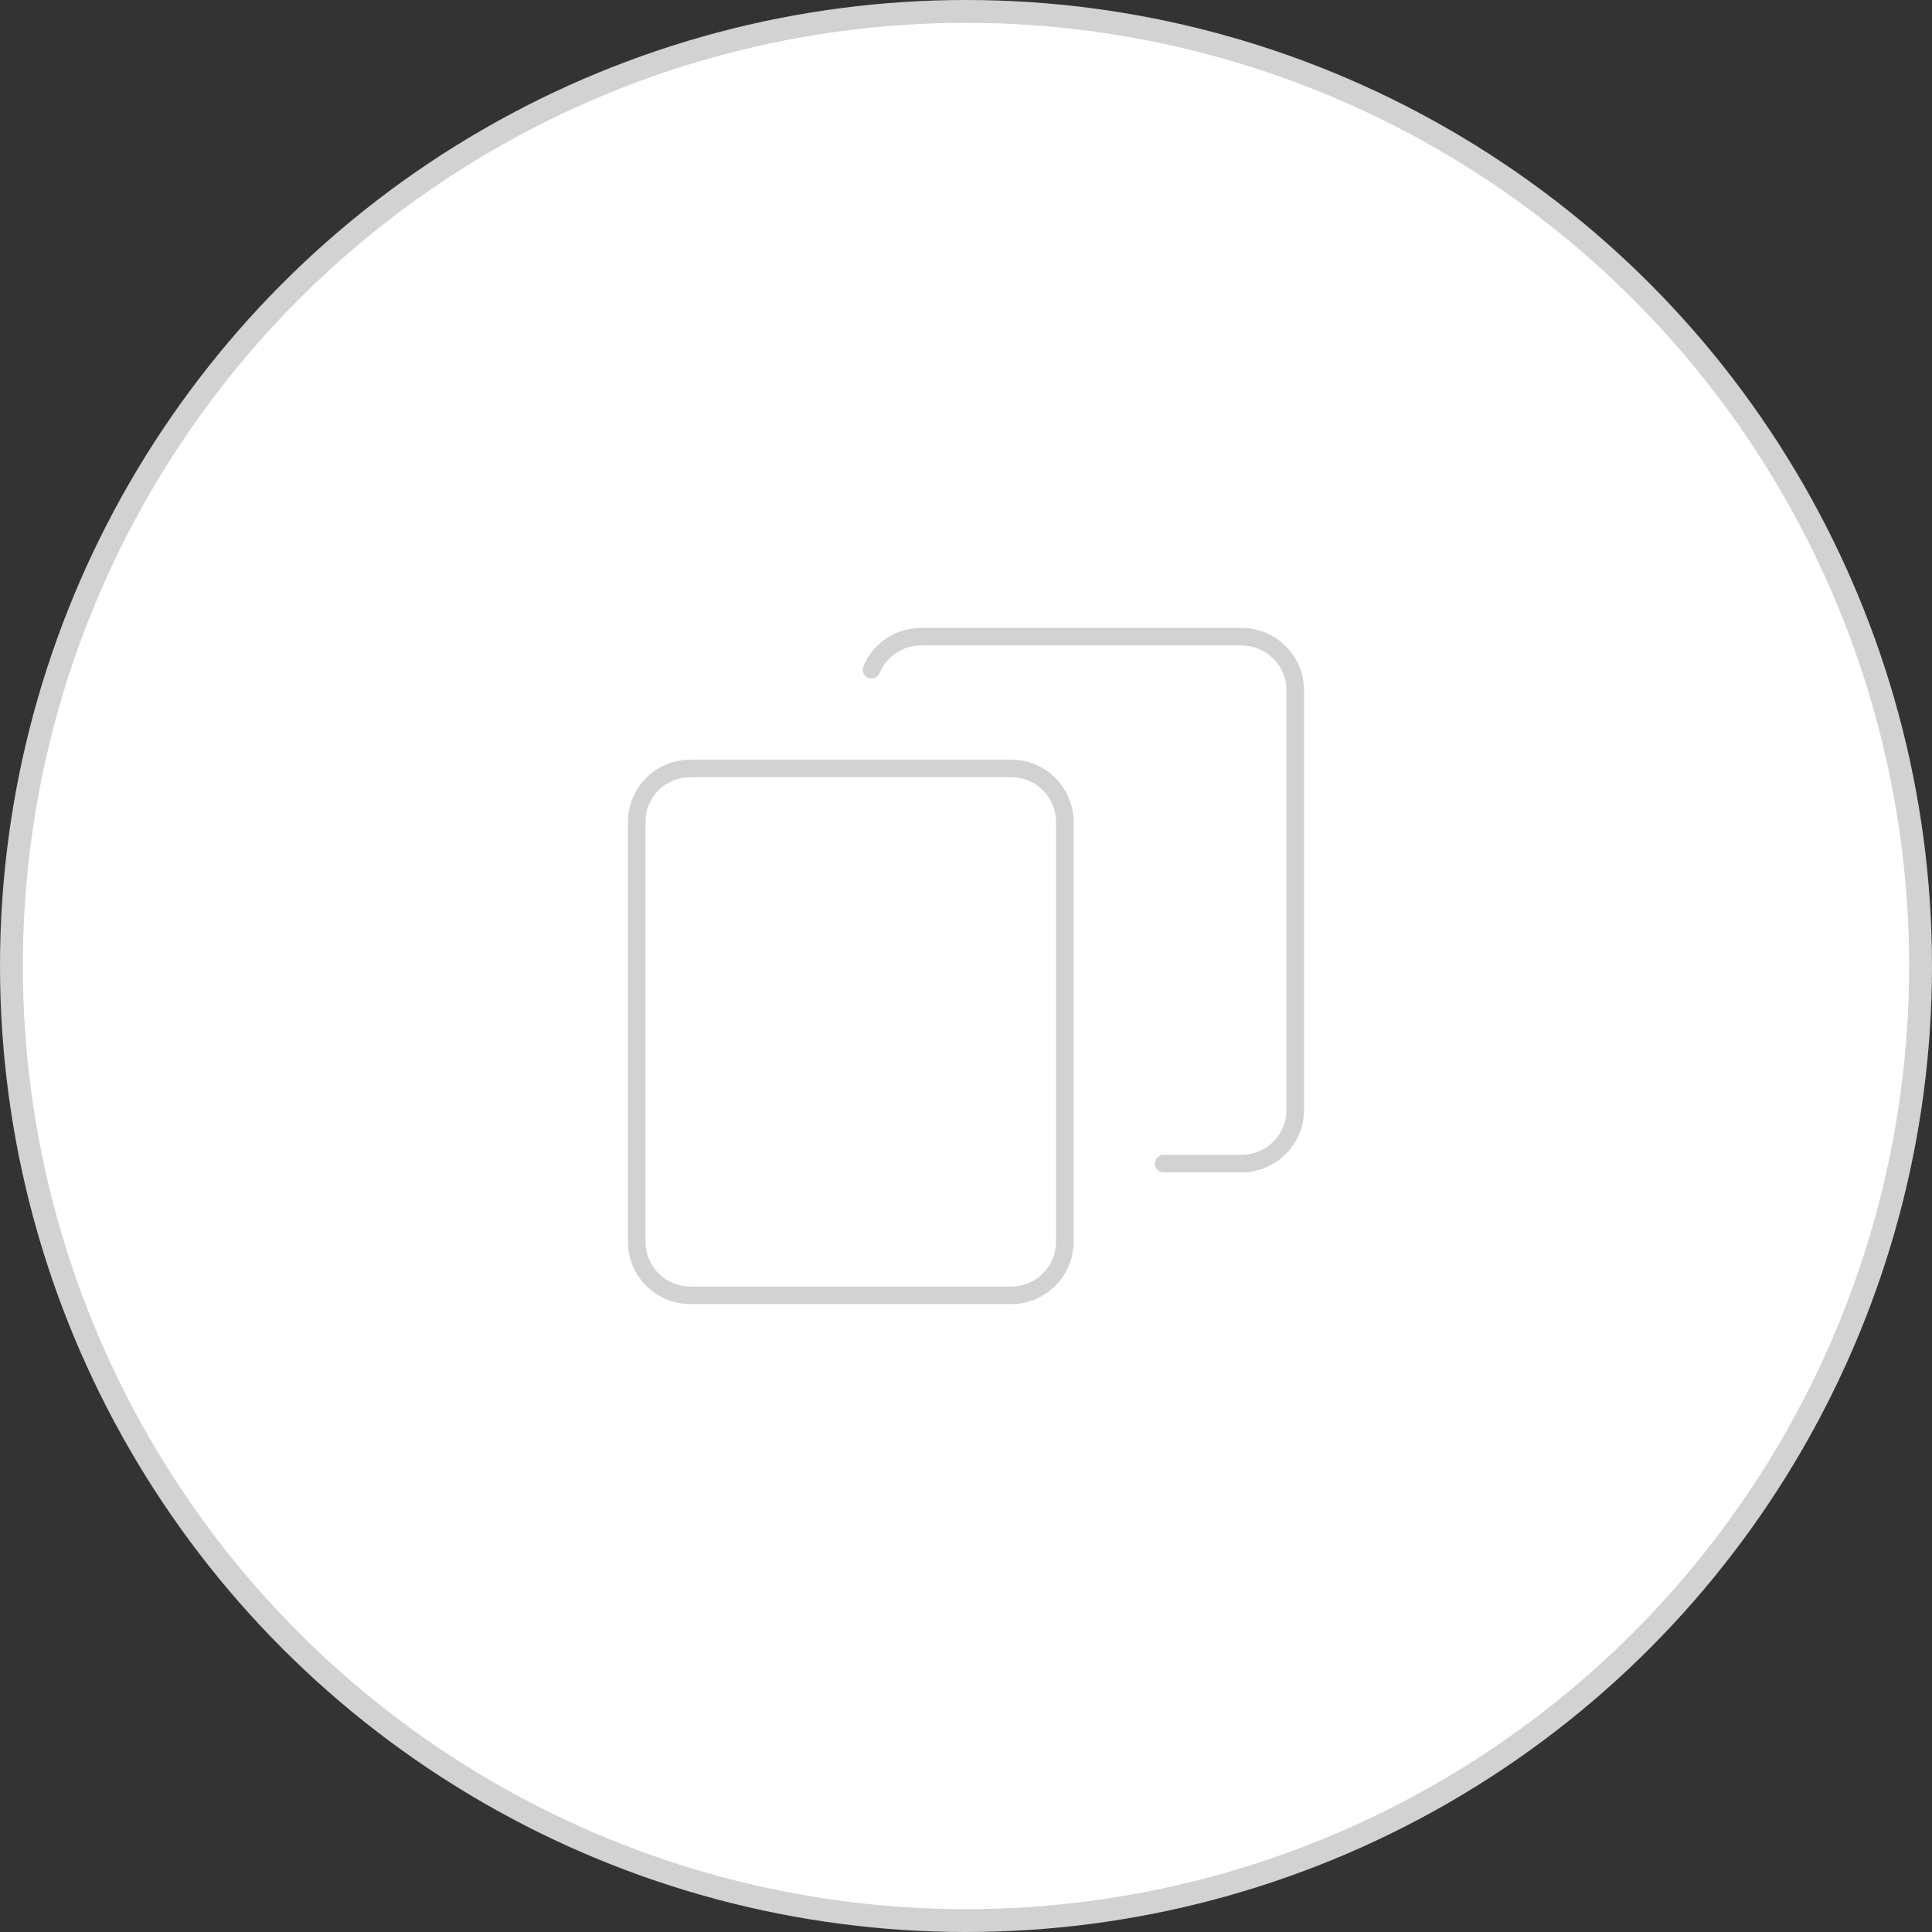 <svg width="80" height="80" viewBox="0 0 80 80" fill="none" xmlns="http://www.w3.org/2000/svg">
<rect x="0" y="0" width="80" height="80" fill="#333333" stroke="none"/>
<circle cx="40" cy="40" r="39.527" fill="white" stroke="#D2D2D2" stroke-width="0.946"/>
<path d="M35.291 27.39L35.291 27.389C35.527 26.83 35.922 26.352 36.427 26.016C36.932 25.68 37.525 25.501 38.132 25.5H51.413C52.232 25.501 53.016 25.826 53.595 26.405C54.173 26.984 54.499 27.768 54.5 28.587V45.959C54.499 46.777 54.173 47.562 53.595 48.14C53.016 48.719 52.231 49.044 51.413 49.045H48.182C47.953 49.045 47.733 48.955 47.571 48.792C47.409 48.63 47.318 48.411 47.318 48.182C47.318 47.953 47.409 47.733 47.571 47.571C47.733 47.409 47.953 47.318 48.182 47.318H51.414H51.414C51.775 47.318 52.12 47.174 52.374 46.92C52.629 46.665 52.772 46.32 52.773 45.96V45.959V28.586V28.586C52.772 28.226 52.629 27.88 52.374 27.626C52.12 27.371 51.775 27.228 51.414 27.227H51.414L38.132 27.227L38.129 27.227C37.861 27.229 37.6 27.309 37.377 27.459C37.156 27.608 36.983 27.819 36.881 28.066C36.792 28.276 36.622 28.442 36.411 28.528C36.198 28.614 35.961 28.612 35.749 28.523C35.538 28.433 35.372 28.264 35.286 28.052C35.2 27.839 35.202 27.601 35.291 27.39ZM44.051 53.596C43.474 54.174 42.691 54.499 41.874 54.5H28.58C27.764 54.499 26.981 54.174 26.404 53.596C25.826 53.019 25.501 52.236 25.5 51.42V34.035C25.501 33.218 25.826 32.435 26.404 31.858C26.981 31.281 27.764 30.956 28.58 30.954C28.58 30.954 28.58 30.954 28.58 30.954H41.874C41.874 30.954 41.874 30.954 41.874 30.954C42.691 30.956 43.474 31.281 44.051 31.858C44.628 32.435 44.953 33.218 44.955 34.035V51.42C44.953 52.236 44.628 53.019 44.051 53.596ZM27.623 33.078C27.37 33.331 27.227 33.675 27.227 34.034V51.42C27.227 51.779 27.37 52.123 27.623 52.377C27.877 52.63 28.221 52.773 28.579 52.773H41.875C42.234 52.773 42.578 52.63 42.831 52.377C43.085 52.123 43.227 51.779 43.227 51.42V34.034C43.227 33.675 43.085 33.331 42.831 33.078C42.578 32.824 42.234 32.682 41.875 32.682H28.579C28.221 32.682 27.877 32.824 27.623 33.078Z" fill="#D2D2D2" stroke="white"/>
</svg>
